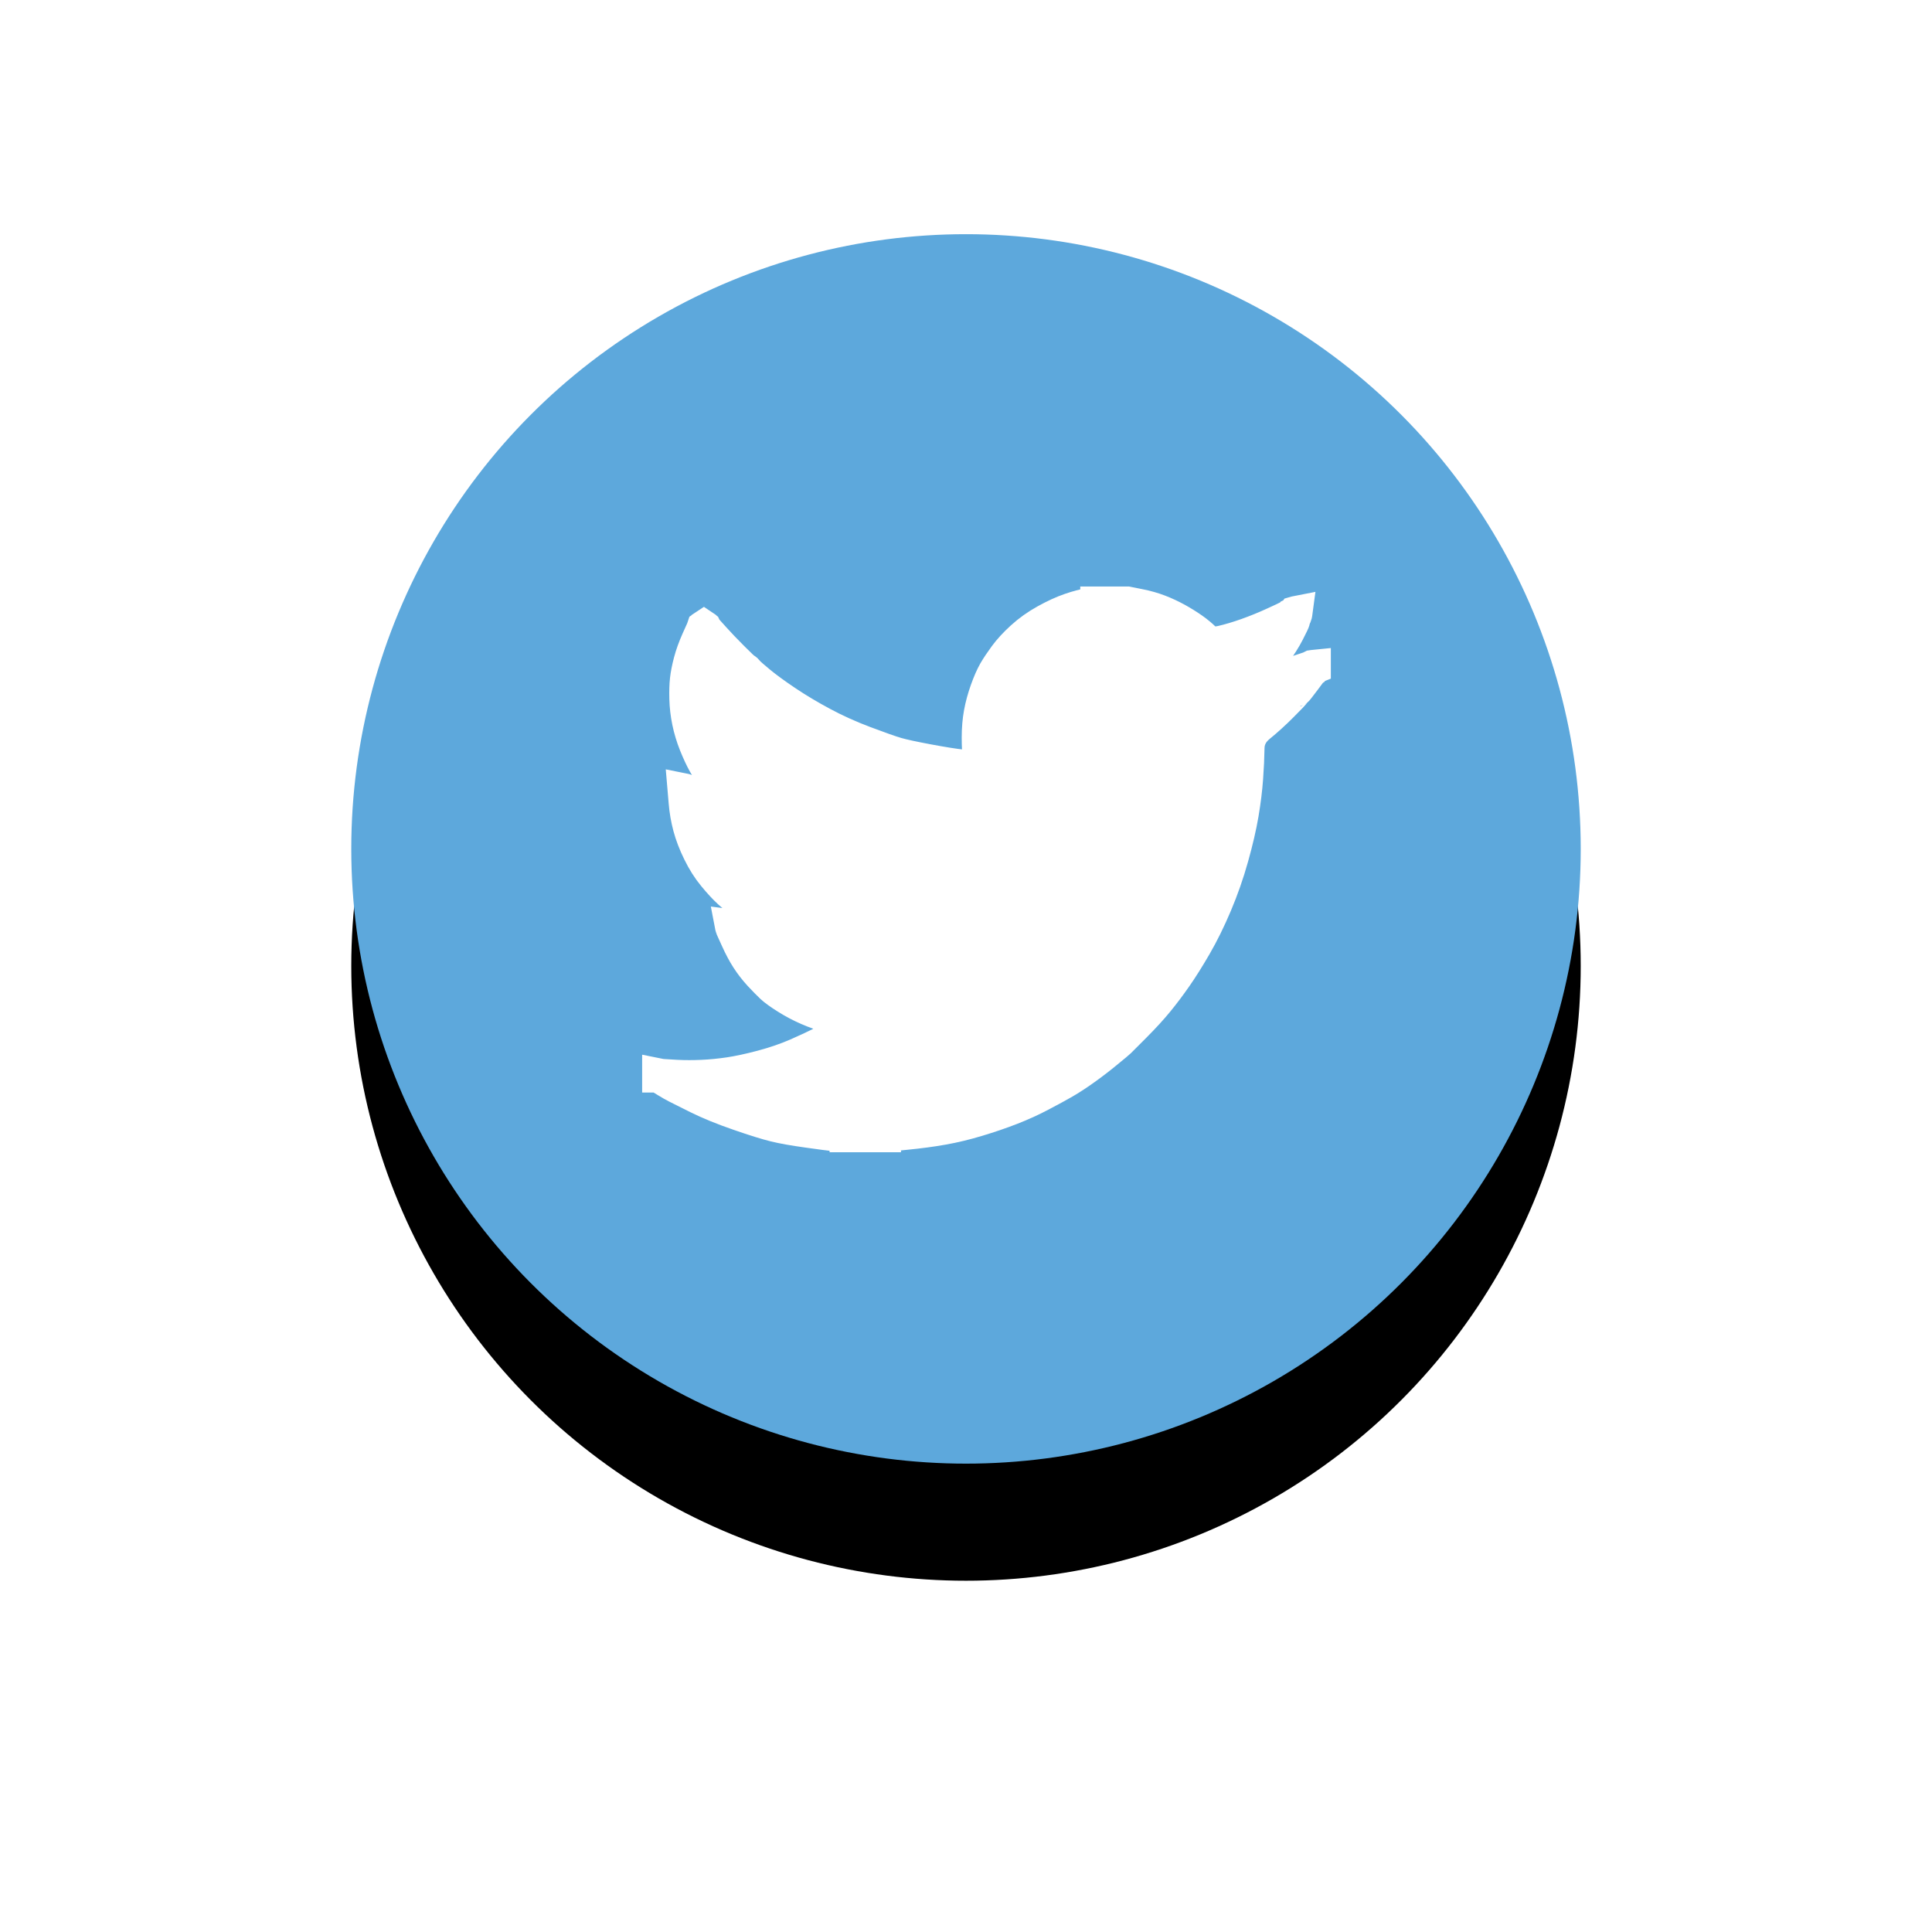 <?xml version="1.0" encoding="UTF-8"?>
<svg width="66px" height="66px" viewBox="0 0 66 66" version="1.1" xmlns="http://www.w3.org/2000/svg" xmlns:xlink="http://www.w3.org/1999/xlink">
    <!-- Generator: Sketch 53.2 (72643) - https://sketchapp.com -->
    <title>Group 20</title>
    <desc>Created with Sketch.</desc>
    <defs>
        <circle id="path-1" cx="21" cy="21" r="21"></circle>
        <filter x="-47.6%" y="-38.1%" width="195.2%" height="195.2%" filterUnits="objectBoundingBox" id="filter-2">
            <feOffset dx="0" dy="4" in="SourceAlpha" result="shadowOffsetOuter1"></feOffset>
            <feGaussianBlur stdDeviation="6" in="shadowOffsetOuter1" result="shadowBlurOuter1"></feGaussianBlur>
            <feColorMatrix values="0 0 0 0 0.365   0 0 0 0 0.659   0 0 0 0 0.863  0 0 0 0.413 0" type="matrix" in="shadowBlurOuter1"></feColorMatrix>
        </filter>
    </defs>
    <g id="Page-1" stroke="none" stroke-width="1" fill="none" fill-rule="evenodd">
        <g id="home" transform="translate(-134, -9698)">
            <g id="Group-30" transform="translate(80, 9456)">
                <g id="Group-28" transform="translate(0, 250)">
                    <g id="Group-20" transform="translate(66, 0)">
                        <g id="Oval">
                            <use fill="black" fill-opacity="1" filter="url(#filter-2)" xlink:href="#path-1"></use>
                            <use fill="#5DA8DC" fill-rule="evenodd" xlink:href="#path-1"></use>
                        </g>
                        <g id="twitter-(3)" transform="translate(10.5, 12.6)" fill="#FFFFFF" fill-rule="nonzero" stroke="#FFFFFF" stroke-width="1.127">
                            <path d="M14.967,0.004 L14.967,0 L16.017,0 L16.401,0.077 C16.657,0.127 16.889,0.192 17.098,0.273 C17.307,0.353 17.509,0.448 17.704,0.555 C17.899,0.663 18.076,0.773 18.235,0.885 C18.393,0.995 18.534,1.112 18.659,1.236 C18.783,1.361 18.976,1.394 19.239,1.333 C19.502,1.272 19.784,1.188 20.087,1.081 C20.39,0.973 20.69,0.852 20.986,0.717 C21.282,0.582 21.463,0.497 21.527,0.461 C21.591,0.423 21.624,0.403 21.628,0.4 L21.632,0.394 L21.653,0.384 L21.673,0.374 L21.693,0.364 L21.713,0.353 L21.717,0.347 L21.723,0.343 L21.729,0.339 L21.733,0.333 L21.754,0.327 L21.774,0.323 L21.77,0.353 L21.764,0.384 L21.754,0.414 L21.744,0.444 L21.733,0.465 L21.723,0.485 L21.713,0.515 C21.707,0.535 21.7,0.562 21.693,0.596 C21.686,0.63 21.622,0.764 21.501,1 C21.38,1.235 21.228,1.474 21.047,1.717 C20.865,1.959 20.702,2.142 20.558,2.266 C20.412,2.391 20.316,2.479 20.269,2.529 C20.222,2.58 20.165,2.627 20.097,2.67 L19.996,2.737 L19.976,2.747 L19.956,2.757 L19.952,2.763 L19.946,2.767 L19.94,2.771 L19.936,2.777 L19.916,2.787 L19.895,2.797 L19.891,2.804 L19.885,2.808 L19.879,2.812 L19.875,2.818 L19.871,2.824 L19.865,2.828 L19.859,2.832 L19.855,2.838 L19.956,2.838 L20.522,2.717 C20.899,2.636 21.259,2.538 21.602,2.424 L22.148,2.242 L22.208,2.222 L22.238,2.212 L22.259,2.202 L22.279,2.192 L22.299,2.181 L22.319,2.171 L22.36,2.165 L22.4,2.161 L22.4,2.202 L22.39,2.206 L22.38,2.212 L22.376,2.218 L22.37,2.222 L22.364,2.226 L22.36,2.232 L22.356,2.238 L22.35,2.242 L22.343,2.246 L22.339,2.252 L22.335,2.258 L22.329,2.262 L22.319,2.282 L22.309,2.303 L22.303,2.307 C22.3,2.311 22.215,2.425 22.047,2.65 C21.878,2.876 21.787,2.991 21.774,2.993 C21.76,2.997 21.742,3.018 21.717,3.054 C21.694,3.092 21.552,3.242 21.289,3.504 C21.027,3.767 20.769,4.001 20.518,4.205 C20.264,4.411 20.136,4.664 20.134,4.965 C20.13,5.264 20.114,5.602 20.087,5.979 C20.06,6.356 20.01,6.763 19.936,7.201 C19.862,7.638 19.747,8.133 19.592,8.685 C19.438,9.237 19.249,9.776 19.027,10.301 C18.805,10.826 18.572,11.298 18.33,11.715 C18.088,12.132 17.865,12.486 17.663,12.775 C17.461,13.065 17.256,13.338 17.047,13.594 C16.839,13.849 16.575,14.138 16.256,14.458 C15.935,14.777 15.76,14.952 15.731,14.983 C15.7,15.013 15.568,15.123 15.335,15.314 C15.103,15.507 14.854,15.7 14.587,15.892 C14.322,16.083 14.078,16.243 13.856,16.371 C13.634,16.499 13.366,16.645 13.052,16.809 C12.74,16.975 12.402,17.128 12.038,17.27 C11.675,17.411 11.291,17.542 10.887,17.663 C10.483,17.785 10.092,17.879 9.715,17.946 C9.338,18.014 8.911,18.071 8.433,18.118 L7.716,18.189 L7.716,18.199 L6.403,18.199 L6.403,18.189 L6.231,18.179 C6.117,18.172 6.022,18.165 5.948,18.158 C5.874,18.152 5.595,18.115 5.11,18.047 C4.625,17.98 4.245,17.913 3.969,17.845 C3.693,17.778 3.282,17.65 2.737,17.461 C2.192,17.273 1.725,17.082 1.337,16.89 C0.951,16.699 0.708,16.577 0.61,16.526 C0.513,16.476 0.404,16.415 0.283,16.34 L0.101,16.229 L0.097,16.223 L0.091,16.219 L0.085,16.215 L0.081,16.209 L0.061,16.199 L0.04,16.189 L0.036,16.183 L0.03,16.179 L0.024,16.175 L0.02,16.169 L0.016,16.163 L0.01,16.159 L0,16.159 L0,16.118 L0.02,16.122 L0.04,16.128 L0.131,16.139 C0.192,16.145 0.357,16.155 0.626,16.169 C0.895,16.182 1.182,16.182 1.485,16.169 C1.788,16.155 2.097,16.125 2.414,16.078 C2.73,16.031 3.104,15.95 3.535,15.836 C3.966,15.721 4.362,15.585 4.722,15.428 C5.082,15.269 5.338,15.15 5.49,15.072 C5.641,14.995 5.871,14.853 6.181,14.644 L6.645,14.331 L6.649,14.325 L6.655,14.321 L6.661,14.317 L6.665,14.311 L6.67,14.304 L6.676,14.3 L6.682,14.296 L6.686,14.29 L6.706,14.284 L6.726,14.28 L6.73,14.26 L6.736,14.24 L6.742,14.236 L6.746,14.23 L6.585,14.22 C6.477,14.213 6.373,14.206 6.272,14.199 C6.171,14.193 6.012,14.162 5.797,14.109 C5.581,14.055 5.349,13.974 5.1,13.866 C4.851,13.758 4.609,13.631 4.373,13.482 C4.137,13.334 3.967,13.211 3.862,13.113 C3.758,13.016 3.624,12.878 3.458,12.701 C3.294,12.522 3.151,12.338 3.03,12.149 C2.909,11.961 2.793,11.743 2.682,11.497 L2.515,11.129 L2.505,11.099 L2.494,11.069 L2.488,11.049 L2.484,11.028 L2.515,11.032 L2.545,11.038 L2.767,11.069 C2.915,11.089 3.148,11.096 3.464,11.089 C3.78,11.082 3.999,11.069 4.12,11.049 C4.242,11.028 4.316,11.015 4.343,11.008 L4.383,10.998 L4.434,10.988 L4.484,10.978 L4.488,10.972 L4.494,10.968 L4.5,10.964 L4.504,10.958 L4.464,10.948 L4.423,10.937 L4.383,10.927 L4.343,10.917 L4.302,10.907 C4.275,10.9 4.228,10.887 4.161,10.867 C4.094,10.847 3.912,10.772 3.616,10.645 C3.319,10.517 3.084,10.392 2.909,10.271 C2.733,10.149 2.566,10.016 2.408,9.873 C2.25,9.728 2.077,9.54 1.889,9.311 C1.7,9.083 1.532,8.817 1.384,8.514 C1.235,8.211 1.124,7.921 1.05,7.645 C0.977,7.371 0.928,7.09 0.905,6.807 L0.869,6.383 L0.889,6.387 L0.909,6.393 L0.929,6.403 L0.949,6.413 L0.97,6.423 L0.99,6.433 L1.303,6.575 C1.512,6.669 1.771,6.75 2.08,6.817 C2.39,6.884 2.575,6.921 2.636,6.928 L2.727,6.938 L2.909,6.938 L2.905,6.932 L2.898,6.928 L2.892,6.924 L2.888,6.918 L2.884,6.912 L2.878,6.908 L2.872,6.904 L2.868,6.898 L2.848,6.888 L2.828,6.878 L2.824,6.871 L2.818,6.867 L2.812,6.863 L2.808,6.857 L2.787,6.847 L2.767,6.837 L2.763,6.831 C2.759,6.828 2.701,6.785 2.589,6.702 C2.479,6.617 2.363,6.507 2.242,6.373 C2.121,6.238 2,6.097 1.878,5.948 C1.757,5.8 1.649,5.641 1.555,5.474 C1.461,5.305 1.361,5.091 1.256,4.831 C1.153,4.573 1.074,4.312 1.02,4.05 C0.966,3.787 0.936,3.528 0.929,3.272 C0.922,3.016 0.929,2.797 0.949,2.616 C0.97,2.434 1.01,2.229 1.071,2 C1.131,1.771 1.219,1.528 1.333,1.272 L1.505,0.889 L1.515,0.858 L1.525,0.828 L1.531,0.824 L1.535,0.818 L1.539,0.812 L1.545,0.808 L1.551,0.812 L1.555,0.818 L1.559,0.824 L1.565,0.828 L1.571,0.832 L1.575,0.838 L1.58,0.844 L1.586,0.848 L1.596,0.869 L1.606,0.889 L1.612,0.893 L1.616,0.899 L1.889,1.202 C2.07,1.404 2.286,1.629 2.535,1.878 C2.784,2.128 2.922,2.257 2.949,2.266 C2.976,2.277 3.01,2.308 3.05,2.359 C3.09,2.409 3.225,2.528 3.454,2.717 C3.683,2.905 3.982,3.124 4.353,3.373 C4.723,3.622 5.134,3.868 5.585,4.11 C6.036,4.353 6.521,4.572 7.039,4.767 C7.558,4.962 7.921,5.09 8.13,5.151 C8.339,5.211 8.695,5.289 9.2,5.383 C9.705,5.477 10.086,5.538 10.342,5.565 C10.597,5.592 10.772,5.607 10.867,5.611 L11.008,5.615 L11.004,5.585 L10.998,5.555 L10.958,5.302 C10.931,5.134 10.917,4.898 10.917,4.595 C10.917,4.292 10.941,4.013 10.988,3.757 C11.035,3.501 11.106,3.242 11.2,2.979 C11.294,2.717 11.387,2.506 11.477,2.347 C11.568,2.19 11.688,2.01 11.836,1.808 C11.984,1.606 12.176,1.397 12.412,1.182 C12.648,0.966 12.917,0.774 13.22,0.606 C13.523,0.438 13.802,0.31 14.058,0.222 C14.314,0.135 14.529,0.077 14.704,0.05 C14.879,0.024 14.967,0.008 14.967,0.004 Z" id="Path"></path>
                        </g>
                    </g>
                </g>
            </g>
        </g>
    </g>
</svg>